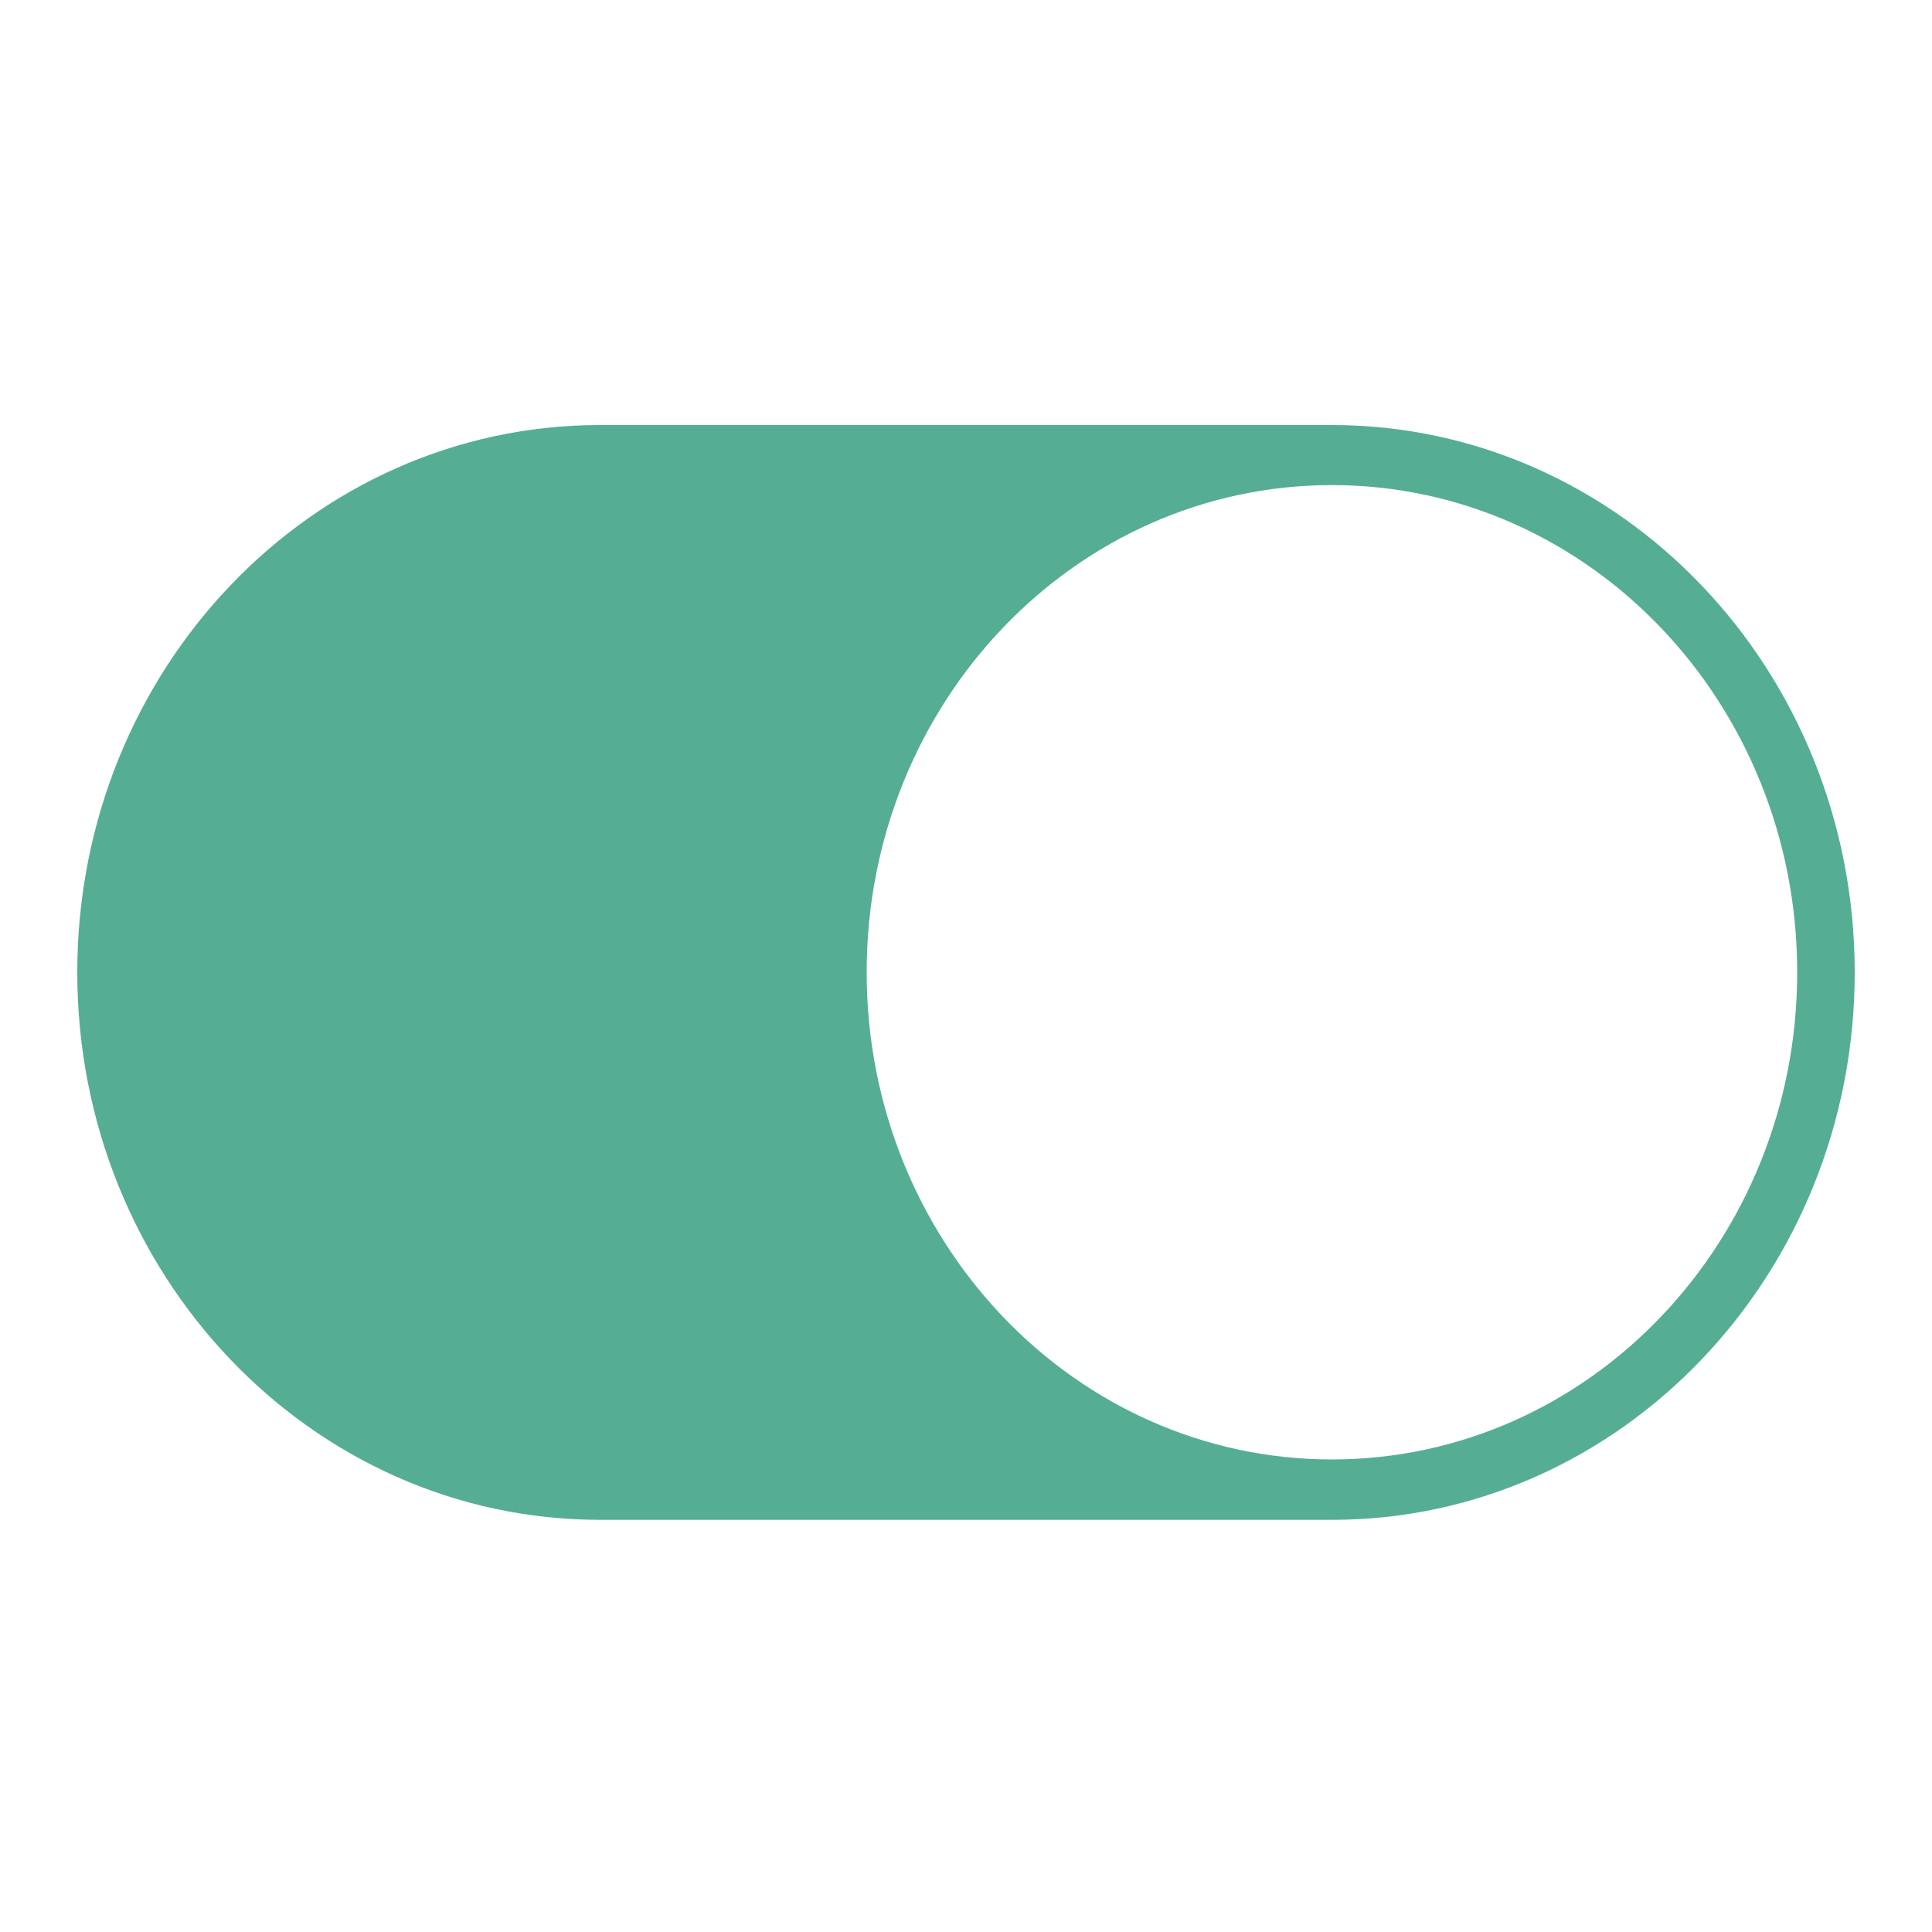 <svg width="150" height="150" viewBox="0 0 150 150" fill="none" xmlns="http://www.w3.org/2000/svg">
<path d="M103.411 33H46.589C24.176 33 6 52.032 6 75.5C6 98.968 24.176 118 46.589 118H103.411C125.824 118 144 98.968 144 75.5C144 52.032 125.824 33 103.411 33ZM103.411 113.311C83.46 113.311 67.288 96.377 67.288 75.487C67.288 54.597 83.46 37.663 103.411 37.663C123.362 37.663 139.534 54.597 139.534 75.487C139.534 96.377 123.362 113.311 103.411 113.311Z" fill="#55AE94"/>
</svg>
